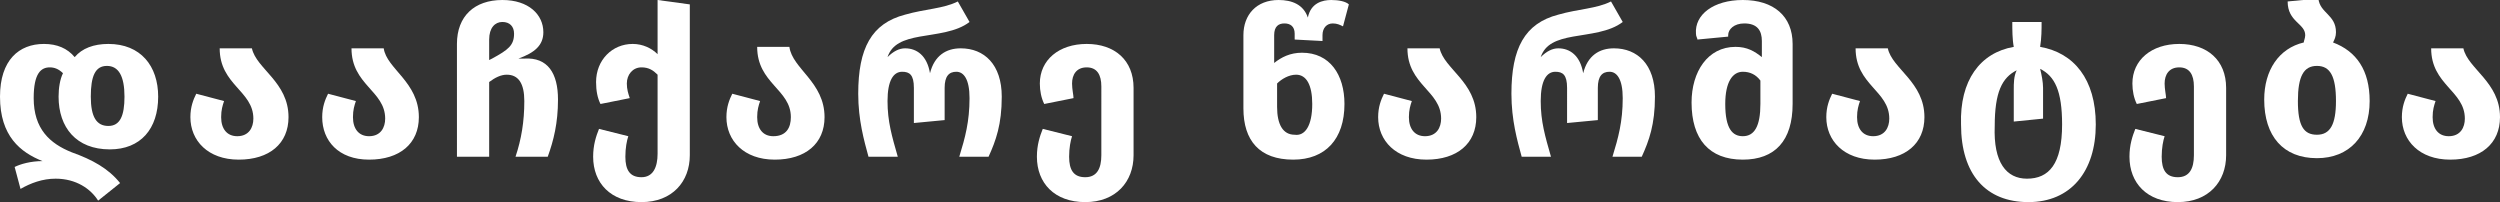 <?xml version="1.0" encoding="utf-8"?>
<!-- Generator: Adobe Illustrator 24.2.3, SVG Export Plug-In . SVG Version: 6.00 Build 0)  -->
<svg version="1.1" id="Layer_1" xmlns="http://www.w3.org/2000/svg" xmlns:xlink="http://www.w3.org/1999/xlink" x="0px" y="0px"
	 viewBox="0 0 170.7 13.8" style="enable-background:new 0 0 170.7 13.8;" xml:space="preserve">
<rect x="0" y="0" width="170.7" height="13.8" fill="#333333" stroke="none"/>
<g>
	<path fill="#fff" d="M4,6.6C4,6,4.1,5.4,4.3,5C4,4.7,3.7,4.6,3.4,4.6C2.8,4.6,2.3,5,2.3,6.7c0,2.1,1.1,3.1,2.6,3.7
		c1.4,0.5,2.5,1.1,3.3,2.1l-1.5,1.2c-0.5-0.8-1.5-1.5-2.9-1.5c-0.9,0-1.7,0.3-2.4,0.7L1,11.4C1.4,11.2,2.1,11,2.9,11
		C1.4,10.4,0,9.3,0,6.6C0,4.1,1.3,3,3,3c0.9,0,1.6,0.3,2.1,0.9C5.6,3.3,6.4,3,7.4,3c2.2,0,3.4,1.5,3.4,3.6c0,2.2-1.2,3.6-3.3,3.6
		C5.2,10.2,4,8.7,4,6.6z M6.2,6.6c0,1.4,0.4,2,1.2,2c0.8,0,1.1-0.7,1.1-2c0-1.4-0.4-2.1-1.2-2.1S6.2,5.2,6.2,6.6z"/>
	<path fill="#fff" d="M19.7,8c0,1.8-1.3,2.9-3.4,2.9c-2.1,0-3.3-1.3-3.3-2.9c0-0.7,0.2-1.2,0.4-1.6l1.9,0.5
		c-0.1,0.3-0.2,0.6-0.2,1.1c0,0.8,0.4,1.3,1.1,1.3c0.8,0,1.1-0.6,1.1-1.2c0-1.9-2.3-2.3-2.3-4.8h2.2C17.5,4.7,19.7,5.6,19.7,8z"/>
	<path fill="#fff" d="M28.6,8c0,1.8-1.3,2.9-3.4,2.9C23.1,10.9,22,9.6,22,8c0-0.7,0.2-1.2,0.4-1.6l1.9,0.5c-0.1,0.3-0.2,0.6-0.2,1.1
		c0,0.8,0.4,1.3,1.1,1.3c0.8,0,1.1-0.6,1.1-1.2c0-1.9-2.3-2.3-2.3-4.8h2.2C26.4,4.7,28.6,5.6,28.6,8z"/>
	<path fill="#fff" d="M38.1,6.8c0,1.6-0.3,2.8-0.7,3.9h-2.2c0.4-1.2,0.6-2.4,0.6-3.8c0-1.2-0.4-1.8-1.2-1.8c-0.4,0-0.8,0.2-1.2,0.5
		v5.1h-2.2V3c0-1.9,1.2-3,3.1-3c1.8,0,2.8,1,2.8,2.2c0,0.9-0.6,1.4-1.7,1.8c0.1,0,0.3,0,0.4,0C37.4,3.9,38.1,5,38.1,6.8z M35.1,2.3
		c0-0.5-0.3-0.8-0.8-0.8c-0.5,0-0.9,0.4-0.9,1.2v1.4L33.6,4C34.7,3.4,35.1,3.1,35.1,2.3z"/>
	<path fill="#fff" d="M47.1,0.3v10.3c0,1.8-1.2,3.2-3.3,3.2c-2.1,0-3.3-1.3-3.3-3.1c0-0.8,0.2-1.4,0.4-1.9l2,0.5
		c-0.1,0.3-0.2,0.8-0.2,1.4c0,0.9,0.3,1.4,1.1,1.4c0.8,0,1.1-0.7,1.1-1.6V5.1c-0.3-0.3-0.6-0.5-1.1-0.5c-0.6,0-1,0.5-1,1.1
		c0,0.4,0.1,0.7,0.2,1l-2,0.4c-0.2-0.4-0.3-0.9-0.3-1.5c0-1.5,1.1-2.6,2.5-2.6c0.7,0,1.3,0.3,1.7,0.7V0L47.1,0.3z"/>
	<path fill="#fff" d="M56.3,8c0,1.8-1.3,2.9-3.4,2.9c-2.1,0-3.3-1.3-3.3-2.9c0-0.7,0.2-1.2,0.4-1.6l1.9,0.5
		c-0.1,0.3-0.2,0.6-0.2,1.1c0,0.8,0.4,1.3,1.1,1.3C53.7,9.3,54,8.7,54,8c0-1.9-2.3-2.3-2.3-4.8h2.2C54.1,4.7,56.3,5.6,56.3,8z"/>
	<path fill="#fff" d="M58.6,6.4c0-3.1,0.9-4.8,3.2-5.4c1.4-0.4,2.6-0.4,3.6-0.9l0.8,1.4c-0.9,0.7-2.3,0.8-3.4,1
		c-1.1,0.2-1.9,0.5-2.2,1.4c0.4-0.4,0.8-0.6,1.2-0.6c0.8,0,1.5,0.5,1.7,1.7c0.3-1.2,1.1-1.7,2.1-1.7c1.6,0,2.8,1.1,2.8,3.3
		c0,1.9-0.4,3-0.9,4.1h-2c0.4-1.3,0.7-2.4,0.7-4c0-1.3-0.4-1.8-0.9-1.8c-0.5,0-0.8,0.3-0.8,1.1v2.2l-2.1,0.2V6
		c0-0.9-0.3-1.1-0.8-1.1c-0.6,0-1,0.6-1,2c0,1.4,0.3,2.4,0.7,3.8h-2C59,9.6,58.6,8.2,58.6,6.4z"/>
	<path fill="#fff" d="M77.4,6v4.6c0,1.8-1.2,3.2-3.3,3.2c-2.1,0-3.3-1.3-3.3-3.1c0-0.8,0.2-1.4,0.4-1.9l2,0.5
		c-0.1,0.3-0.2,0.8-0.2,1.4c0,0.9,0.3,1.4,1.1,1.4c0.8,0,1.1-0.6,1.1-1.5V5.9c0-0.8-0.3-1.3-1-1.3c-0.7,0-1,0.5-1,1.1
		c0,0.4,0.1,0.8,0.1,1l-2,0.4c-0.2-0.4-0.3-0.9-0.3-1.4c0-1.6,1.3-2.7,3.2-2.7C76.1,3,77.4,4.1,77.4,6z"/>
	<path fill="#fff" d="M91.8,7.1c0,2.4-1.3,3.8-3.5,3.8c-2.3,0-3.4-1.3-3.4-3.5v-5C84.9,1,85.8,0,87.3,0c0.9,0,1.7,0.3,2,1.2
		c0.2-1,1-1.2,1.6-1.2c0.5,0,1,0.1,1.2,0.3l-0.4,1.5c-0.2-0.1-0.4-0.2-0.7-0.2c-0.4,0-0.7,0.3-0.7,0.8v0.4l-1.9-0.1V2.3
		c0-0.5-0.3-0.7-0.7-0.7c-0.4,0-0.7,0.2-0.7,0.8v1.9c0.5-0.4,1.1-0.7,1.9-0.7C90.8,3.6,91.8,5.1,91.8,7.1z M89.6,7.1
		c0-1.3-0.4-2-1.1-2c-0.5,0-1,0.3-1.3,0.6v1.6c0,1.2,0.4,1.9,1.2,1.9C89.1,9.3,89.6,8.6,89.6,7.1z"/>
	<path fill="#fff" d="M100.8,8c0,1.8-1.3,2.9-3.4,2.9c-2.1,0-3.3-1.3-3.3-2.9c0-0.7,0.2-1.2,0.4-1.6l1.9,0.5
		c-0.1,0.3-0.2,0.6-0.2,1.1c0,0.8,0.4,1.3,1.1,1.3c0.8,0,1.1-0.6,1.1-1.2c0-1.9-2.3-2.3-2.3-4.8h2.2C98.6,4.7,100.8,5.6,100.8,8z"/>
	<path fill="#fff" d="M103.2,6.4c0-3.1,0.9-4.8,3.2-5.4c1.4-0.4,2.6-0.4,3.6-0.9l0.8,1.4c-0.9,0.7-2.3,0.8-3.4,1
		c-1.1,0.2-1.9,0.5-2.2,1.4c0.4-0.4,0.8-0.6,1.2-0.6c0.8,0,1.5,0.5,1.7,1.7c0.3-1.2,1.1-1.7,2.1-1.7c1.6,0,2.8,1.1,2.8,3.3
		c0,1.9-0.4,3-0.9,4.1h-2c0.4-1.3,0.7-2.4,0.7-4c0-1.3-0.4-1.8-0.9-1.8c-0.5,0-0.8,0.3-0.8,1.1v2.2l-2.1,0.2V6
		c0-0.9-0.3-1.1-0.8-1.1c-0.6,0-1,0.6-1,2c0,1.4,0.3,2.4,0.7,3.8h-2C103.6,9.6,103.2,8.2,103.2,6.4z"/>
	<path fill="#fff" d="M122.4,3v4.1c0,2.5-1.2,3.8-3.4,3.8c-2.3,0-3.5-1.4-3.5-3.9c0-2.1,1.1-3.8,3-3.8c0.8,0,1.3,0.3,1.8,0.7V2.8
		c0-0.7-0.3-1.2-1.2-1.2c-0.7,0-1.1,0.4-1.1,0.8c0,0,0,0.1,0,0.1l-2.1,0.2c0-0.1-0.1-0.2-0.1-0.4C115.7,1,117,0,119,0
		C121.1,0,122.4,1.1,122.4,3z M120.2,7.1V5.5c-0.3-0.4-0.7-0.6-1.2-0.6c-0.7,0-1.2,0.7-1.2,2.2c0,1.7,0.5,2.2,1.2,2.2
		C119.8,9.3,120.2,8.6,120.2,7.1z"/>
	<path fill="#fff" d="M131.4,8c0,1.8-1.3,2.9-3.4,2.9c-2.1,0-3.3-1.3-3.3-2.9c0-0.7,0.2-1.2,0.4-1.6l1.9,0.5
		c-0.1,0.3-0.2,0.6-0.2,1.1c0,0.8,0.4,1.3,1.1,1.3c0.8,0,1.1-0.6,1.1-1.2c0-1.9-2.3-2.3-2.3-4.8h2.2C129.2,4.7,131.4,5.6,131.4,8z"
		/>
	<path fill="#fff" d="M137.5,3.2c-0.1-0.5-0.1-1.2-0.1-1.7h2c0,0.5,0,1.1-0.1,1.7c2.3,0.4,3.8,2.2,3.8,5.3c0,3.2-1.7,5.3-4.6,5.3
		c-2.9,0-4.6-1.9-4.6-5.3C133.8,5.5,135.2,3.6,137.5,3.2z M138.4,12.2c1.5,0,2.4-1,2.4-3.7c0-2.3-0.5-3.3-1.5-3.8
		c0.1,0.4,0.2,0.9,0.2,1.3v2.1l-2,0.2V6.1c0-0.4,0-0.9,0.2-1.3c-1,0.5-1.5,1.5-1.5,3.8C136.1,11.1,137,12.2,138.4,12.2z"/>
	<path fill="#fff" d="M152,6v4.6c0,1.8-1.2,3.2-3.3,3.2c-2.1,0-3.3-1.3-3.3-3.1c0-0.8,0.2-1.4,0.4-1.9l2,0.5
		c-0.1,0.3-0.2,0.8-0.2,1.4c0,0.9,0.3,1.4,1.1,1.4c0.8,0,1.1-0.6,1.1-1.5V5.9c0-0.8-0.3-1.3-1-1.3c-0.7,0-1,0.5-1,1.1
		c0,0.4,0.1,0.8,0.1,1l-2,0.4c-0.2-0.4-0.3-0.9-0.3-1.4c0-1.6,1.3-2.7,3.2-2.7C150.7,3,152,4.1,152,6z"/>
	<path fill="#fff" d="M161.8,6.9c0,2.4-1.4,3.9-3.6,3.9c-2.3,0-3.6-1.5-3.6-4c0-2,1-3.5,2.7-3.9c0-0.1,0.1-0.3,0.1-0.5
		c0-0.8-1.2-0.9-1.2-2.3l2.1-0.2c0.1,1,1.2,1.1,1.2,2.3c0,0.3-0.1,0.5-0.2,0.7C160.9,3.5,161.8,4.8,161.8,6.9z M159.5,6.9
		c0-1.7-0.4-2.4-1.3-2.4s-1.3,0.7-1.3,2.4s0.4,2.3,1.3,2.3S159.5,8.5,159.5,6.9z"/>
	<path fill="#fff" d="M170.7,8c0,1.8-1.3,2.9-3.4,2.9c-2.1,0-3.3-1.3-3.3-2.9c0-0.7,0.2-1.2,0.4-1.6l1.9,0.5
		c-0.1,0.3-0.2,0.6-0.2,1.1c0,0.8,0.4,1.3,1.1,1.3c0.8,0,1.1-0.6,1.1-1.2c0-1.9-2.3-2.3-2.3-4.8h2.2C168.5,4.7,170.7,5.6,170.7,8z"
		/>
</g>
</svg>
